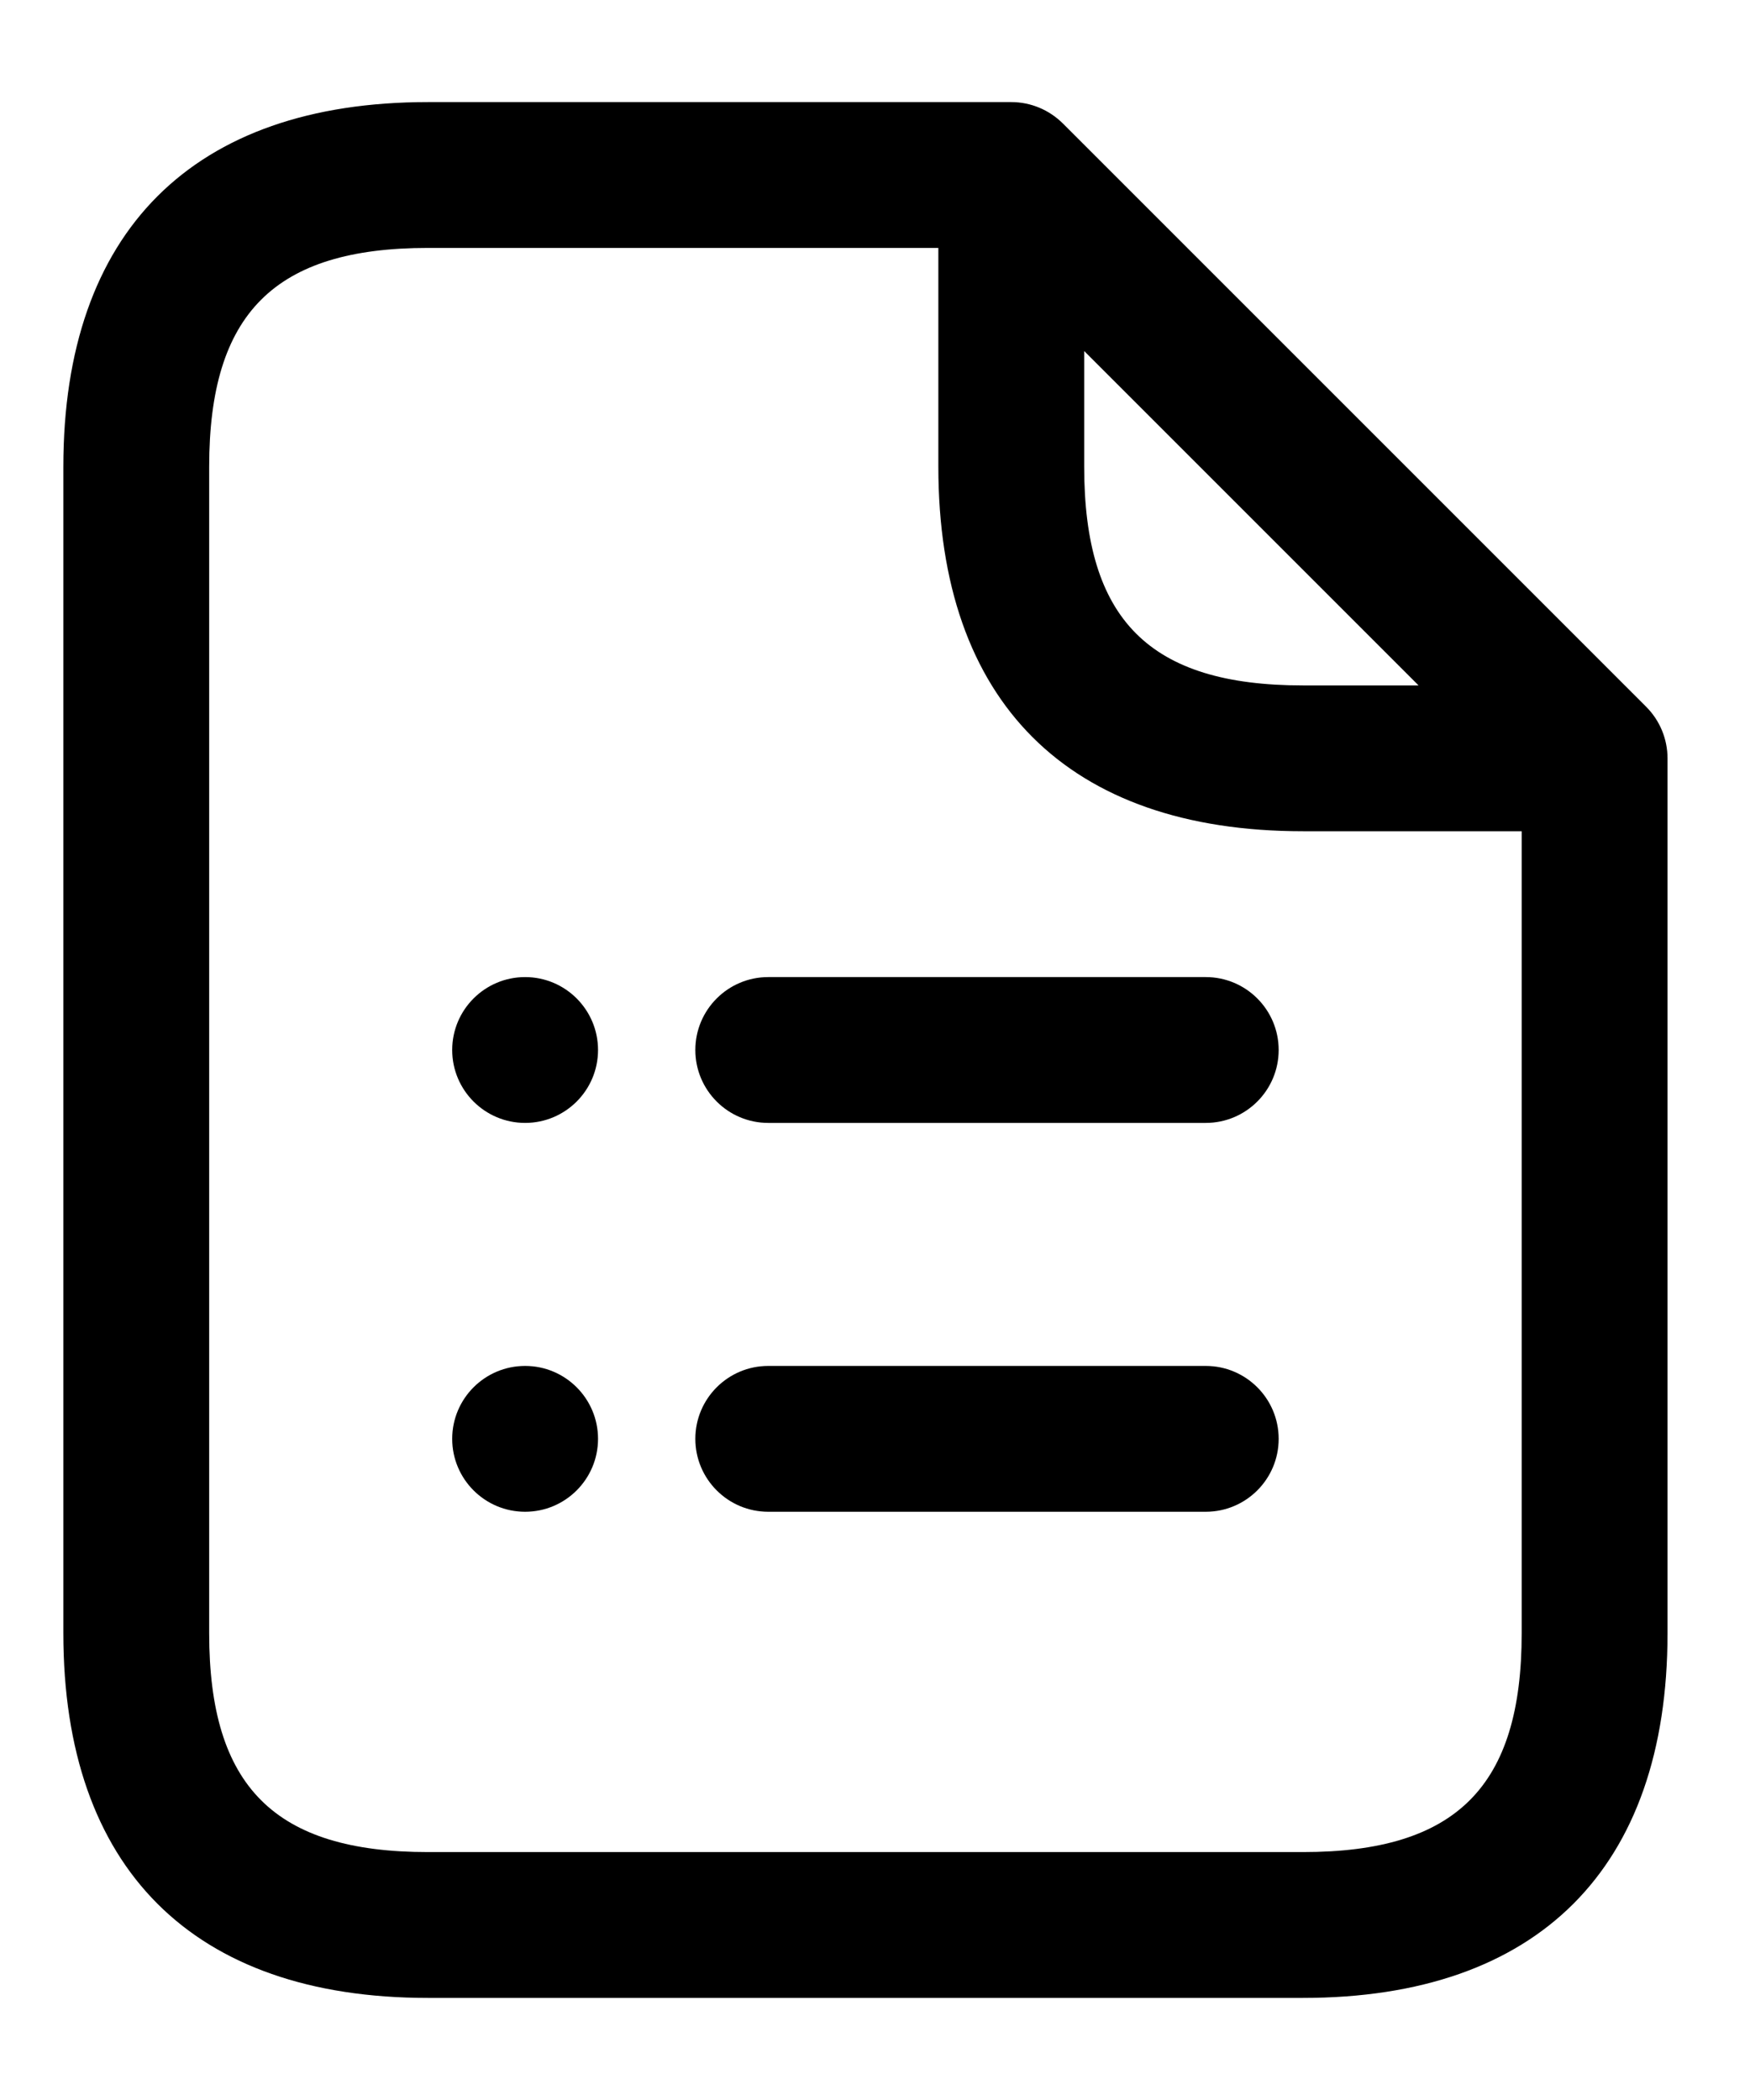 <svg width="15" height="18" viewBox="0 0 15 18" fill="none" xmlns="http://www.w3.org/2000/svg">
<path d="M14.11 6.058L9.11 1.058C8.992 0.941 8.834 0.875 8.668 0.875H3.668C1.653 0.875 0.543 1.985 0.543 4V14C0.543 16.015 1.653 17.125 3.668 17.125H11.168C13.183 17.125 14.293 16.015 14.293 14V6.5C14.293 6.334 14.227 6.175 14.11 6.058ZM9.293 3.009L12.159 5.875H11.168C9.854 5.875 9.293 5.314 9.293 4V3.009ZM11.168 15.875H3.668C2.354 15.875 1.793 15.314 1.793 14V4C1.793 2.686 2.354 2.125 3.668 2.125H8.043V4C8.043 6.015 9.153 7.125 11.168 7.125H13.043V14C13.043 15.314 12.482 15.875 11.168 15.875ZM5.126 9C5.126 9.345 4.846 9.625 4.501 9.625C4.156 9.625 3.876 9.345 3.876 9C3.876 8.655 4.156 8.375 4.501 8.375C4.846 8.375 5.126 8.655 5.126 9ZM5.126 12.333C5.126 12.678 4.846 12.958 4.501 12.958C4.156 12.958 3.876 12.678 3.876 12.333C3.876 11.988 4.156 11.708 4.501 11.708C4.846 11.708 5.126 11.988 5.126 12.333ZM10.96 9C10.96 9.345 10.68 9.625 10.335 9.625H6.585C6.24 9.625 5.96 9.345 5.96 9C5.96 8.655 6.24 8.375 6.585 8.375H10.335C10.68 8.375 10.96 8.655 10.96 9ZM10.96 12.333C10.96 12.678 10.68 12.958 10.335 12.958H6.585C6.24 12.958 5.96 12.678 5.96 12.333C5.96 11.988 6.24 11.708 6.585 11.708H10.335C10.68 11.708 10.96 11.988 10.96 12.333Z" fill="#000"/>
</svg>
